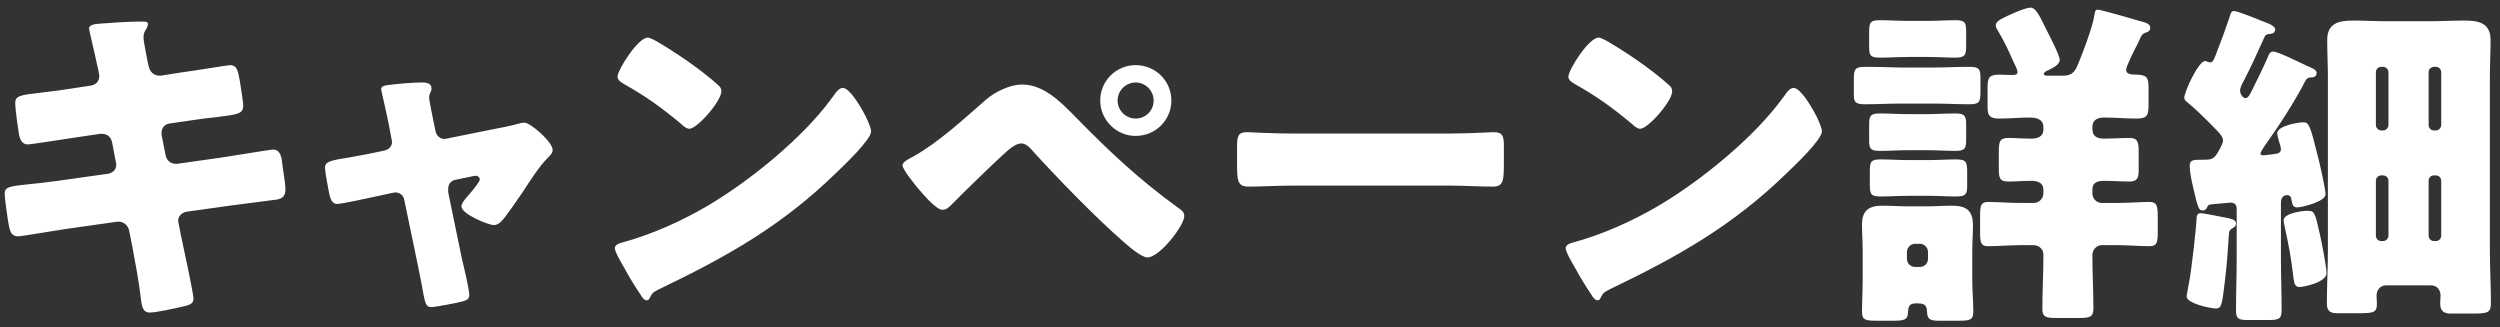 <svg width="191" height="25" viewBox="0 0 191 25" fill="none" xmlns="http://www.w3.org/2000/svg">
<rect x="0" y="0" width="191" height="25" fill="#333333" stroke="none"/>
<path d="M5.425 6.77L6.959 6.536C7.323 6.484 7.583 6.198 7.583 5.834C7.583 5.652 7.531 5.496 7.505 5.314L7.349 4.638C7.297 4.326 6.803 2.298 6.803 2.194C6.803 1.908 7.193 1.83 7.661 1.804C8.701 1.726 9.767 1.648 10.832 1.648C11.066 1.648 11.3 1.648 11.3 1.83C11.3 1.96 11.248 2.09 11.171 2.22C11.066 2.376 10.963 2.558 10.963 2.844C10.963 3.182 11.223 4.404 11.3 4.82L11.352 5.028C11.431 5.47 11.742 5.782 12.184 5.782C12.21 5.782 12.262 5.782 12.289 5.782L13.927 5.522C14.421 5.47 17.436 4.976 17.567 4.976C18.165 4.976 18.191 5.548 18.32 6.172C18.372 6.588 18.581 7.706 18.581 8.07C18.581 8.694 18.191 8.746 16.5 8.954C15.954 9.006 15.305 9.084 14.473 9.214L12.886 9.448C12.549 9.526 12.341 9.812 12.341 10.15C12.341 10.176 12.341 10.254 12.341 10.28L12.652 11.866C12.73 12.256 13.043 12.516 13.432 12.516C13.459 12.516 13.511 12.516 13.537 12.516L17.02 12.022C17.541 11.944 20.712 11.424 20.843 11.424C21.441 11.424 21.518 11.996 21.596 12.75L21.674 13.27C21.727 13.582 21.805 14.18 21.805 14.466C21.805 14.934 21.622 15.168 21.154 15.246C20.921 15.272 17.93 15.662 17.541 15.714L14.213 16.182C13.848 16.26 13.614 16.572 13.614 16.832C13.614 16.884 13.614 16.962 13.64 17.04L13.822 17.976C13.979 18.73 14.784 22.396 14.784 22.838C14.784 23.254 14.342 23.332 14.005 23.41C13.459 23.54 11.95 23.878 11.431 23.878C10.963 23.878 10.832 23.514 10.755 22.734C10.598 21.408 10.338 20.108 10.104 18.808L9.871 17.638C9.793 17.222 9.455 16.936 9.065 16.936C9.013 16.936 8.987 16.936 8.961 16.936L4.931 17.508C4.385 17.586 1.655 18.054 1.395 18.054C0.901 18.054 0.797 17.742 0.693 17.326C0.615 16.962 0.355 15.142 0.355 14.804C0.355 14.284 0.719 14.232 2.175 14.076C2.747 14.024 3.475 13.946 4.411 13.816L8.285 13.27C8.649 13.192 8.883 12.932 8.883 12.594C8.883 12.542 8.883 12.516 8.857 12.412L8.571 10.904C8.493 10.488 8.207 10.228 7.817 10.228C7.765 10.228 7.687 10.228 7.635 10.228L5.867 10.488C5.321 10.566 2.383 11.034 2.123 11.034C1.681 11.034 1.525 10.644 1.447 10.254C1.369 9.786 1.161 8.278 1.161 7.888C1.161 7.316 1.525 7.264 3.111 7.082C3.683 7.004 4.463 6.926 5.425 6.77ZM28.13 11.762L29.378 11.502C29.716 11.424 29.95 11.164 29.95 10.852C29.95 10.774 29.924 10.696 29.924 10.67L29.69 9.448C29.664 9.344 29.56 8.798 29.43 8.226C29.274 7.524 29.118 6.874 29.118 6.822C29.118 6.588 29.378 6.536 29.56 6.51C30.288 6.406 31.51 6.302 32.212 6.302C32.55 6.302 32.966 6.328 32.966 6.77C32.966 6.9 32.914 7.004 32.862 7.108C32.81 7.212 32.784 7.342 32.784 7.446C32.784 7.628 32.992 8.642 33.044 8.902L33.278 10.046C33.356 10.384 33.642 10.618 33.954 10.618C34.006 10.618 34.084 10.592 34.11 10.592L37.594 9.89C38.27 9.76 38.972 9.63 39.622 9.448C39.752 9.396 39.908 9.37 40.064 9.37C40.532 9.37 42.222 10.852 42.222 11.45C42.222 11.71 42.04 11.866 41.858 12.048C41.182 12.724 40.48 13.842 39.934 14.674C39.622 15.116 38.634 16.598 38.322 16.884C38.166 17.066 37.958 17.196 37.724 17.196C37.334 17.196 35.254 16.364 35.254 15.766C35.254 15.584 35.436 15.35 35.566 15.168C35.748 14.986 36.658 13.92 36.658 13.712C36.658 13.608 36.58 13.426 36.32 13.426C36.268 13.426 36.216 13.452 36.164 13.452L34.786 13.738C34.526 13.79 34.24 13.998 34.24 14.44C34.24 14.466 34.24 14.492 34.24 14.544C34.24 14.57 34.24 14.7 34.266 14.804L35.306 19.848C35.436 20.342 35.852 22.136 35.852 22.526C35.852 22.864 35.644 22.942 35.358 23.02C35.046 23.124 33.226 23.462 32.966 23.462C32.524 23.462 32.472 23.202 32.238 21.85C32.16 21.486 32.082 21.044 31.978 20.524L30.886 15.272C30.834 14.934 30.548 14.7 30.21 14.7C30.158 14.7 30.08 14.726 30.028 14.726L28.702 15.012C28.234 15.116 26.076 15.584 25.764 15.584C25.4 15.584 25.27 15.246 25.192 14.96C25.114 14.648 24.828 13.088 24.828 12.828C24.828 12.334 25.244 12.256 26.726 12.022C27.116 11.944 27.584 11.866 28.13 11.762ZM49.495 2.87C49.625 2.87 49.937 3.026 50.301 3.234C52.407 4.482 54.019 5.73 54.877 6.51C55.033 6.64 55.111 6.77 55.111 6.978C55.111 7.732 53.265 9.838 52.667 9.838C52.433 9.838 52.173 9.604 52.017 9.448C50.509 8.2 49.365 7.368 47.649 6.406C47.441 6.276 47.181 6.12 47.181 5.86C47.181 5.34 48.741 2.87 49.495 2.87ZM64.393 6.718C64.913 6.718 65.719 8.122 65.953 8.538C66.005 8.616 66.031 8.72 66.109 8.824C66.291 9.214 66.551 9.76 66.551 10.046C66.551 10.67 64.445 12.672 63.899 13.192C59.713 17.274 55.527 19.614 50.327 22.11C49.807 22.37 49.833 22.422 49.625 22.786C49.599 22.864 49.521 22.942 49.417 22.942C49.209 22.942 49.053 22.708 48.949 22.526C48.507 21.876 48.091 21.2 47.727 20.524C47.545 20.212 46.973 19.25 46.973 18.964C46.973 18.73 47.259 18.6 47.467 18.548C49.781 17.924 52.043 16.91 54.123 15.688C57.321 13.79 61.325 10.54 63.509 7.55C63.561 7.472 63.613 7.42 63.665 7.342C63.899 7.004 64.107 6.718 64.393 6.718ZM78.078 6.458C79.716 6.458 80.99 7.732 82.186 8.954C84.812 11.632 86.996 13.686 90.038 15.896C90.246 16.026 90.48 16.208 90.48 16.494C90.48 17.248 88.582 19.666 87.672 19.666C87.178 19.666 86.19 18.782 85.774 18.418C83.72 16.624 80.86 13.686 78.988 11.632C78.754 11.346 78.416 10.956 78.026 10.956C77.584 10.956 77.038 11.45 76.726 11.736C76.024 12.36 73.346 14.96 72.696 15.636C72.488 15.844 72.306 16.026 71.994 16.026C71.526 16.026 70.538 14.856 70.2 14.466C69.94 14.154 68.952 12.958 68.952 12.62C68.952 12.36 69.55 12.074 69.758 11.97C71.786 10.826 73.606 9.11 75.374 7.576C76.05 7.004 77.168 6.458 78.078 6.458ZM86.762 4.976C88.27 4.976 89.492 6.172 89.492 7.68C89.492 9.188 88.27 10.384 86.762 10.384C85.28 10.384 84.058 9.162 84.058 7.68C84.058 6.172 85.28 4.976 86.762 4.976ZM86.762 6.302C86.008 6.302 85.384 6.926 85.384 7.68C85.384 8.434 86.008 9.058 86.762 9.058C87.542 9.058 88.14 8.434 88.14 7.68C88.14 6.926 87.516 6.302 86.762 6.302ZM98.724 10.202H110.684C112.218 10.202 113.882 10.098 114.116 10.098C114.792 10.098 114.896 10.384 114.896 11.138V12.386C114.896 13.816 114.87 14.258 114.038 14.258C113.024 14.258 111.828 14.18 110.684 14.18H98.724C97.58 14.18 96.358 14.258 95.396 14.258C94.512 14.258 94.512 13.764 94.512 12.386V11.19C94.512 10.41 94.59 10.098 95.266 10.098C95.63 10.098 97.086 10.202 98.724 10.202ZM122.138 2.87C122.268 2.87 122.58 3.026 122.944 3.234C125.05 4.482 126.662 5.73 127.52 6.51C127.676 6.64 127.754 6.77 127.754 6.978C127.754 7.732 125.908 9.838 125.31 9.838C125.076 9.838 124.816 9.604 124.66 9.448C123.152 8.2 122.008 7.368 120.292 6.406C120.084 6.276 119.824 6.12 119.824 5.86C119.824 5.34 121.384 2.87 122.138 2.87ZM137.036 6.718C137.556 6.718 138.362 8.122 138.596 8.538C138.648 8.616 138.674 8.72 138.752 8.824C138.934 9.214 139.194 9.76 139.194 10.046C139.194 10.67 137.088 12.672 136.542 13.192C132.356 17.274 128.17 19.614 122.97 22.11C122.45 22.37 122.476 22.422 122.268 22.786C122.242 22.864 122.164 22.942 122.06 22.942C121.852 22.942 121.696 22.708 121.592 22.526C121.15 21.876 120.734 21.2 120.37 20.524C120.188 20.212 119.616 19.25 119.616 18.964C119.616 18.73 119.902 18.6 120.11 18.548C122.424 17.924 124.686 16.91 126.766 15.688C129.964 13.79 133.968 10.54 136.152 7.55C136.204 7.472 136.256 7.42 136.308 7.342C136.542 7.004 136.75 6.718 137.036 6.718ZM159.937 1.544C160.067 0.972 160.015 0.738 160.275 0.738C160.483 0.738 163.031 1.466 163.447 1.596C163.915 1.726 164.279 1.804 164.279 2.116C164.279 2.324 164.149 2.428 163.967 2.48C163.655 2.584 163.603 2.714 163.473 3C163.447 3.078 163.369 3.234 163.291 3.39C162.953 4.04 162.433 5.106 162.433 5.34C162.433 5.678 162.849 5.704 163.265 5.704C164.071 5.73 164.149 5.964 164.149 6.77V7.966C164.149 8.798 164.071 9.058 163.239 9.058C162.407 9.058 161.575 8.98 160.743 8.98C160.301 8.98 159.859 9.136 159.859 9.682V9.864C159.859 10.436 160.249 10.592 160.743 10.592C161.393 10.592 162.043 10.54 162.693 10.54C163.317 10.54 163.395 10.852 163.395 11.58V13.01C163.395 13.634 163.265 13.868 162.667 13.868C162.043 13.868 161.393 13.816 160.769 13.816C160.327 13.816 159.859 13.894 159.859 14.466V14.778C159.859 15.168 160.171 15.506 160.587 15.506H161.757C162.641 15.506 163.551 15.428 164.201 15.428C164.799 15.428 164.851 15.74 164.851 16.572V17.742C164.851 18.47 164.799 18.808 164.253 18.808C163.421 18.808 162.589 18.73 161.757 18.73H160.561C160.171 18.73 159.859 19.094 159.859 19.484V19.614C159.859 20.914 159.937 22.24 159.937 23.566C159.937 24.242 159.651 24.294 158.741 24.294H157.181C156.323 24.294 156.037 24.242 156.037 23.592C156.037 22.266 156.115 20.94 156.115 19.614V19.432C156.115 19.016 155.751 18.73 155.361 18.73H154.373C153.541 18.73 152.709 18.808 151.877 18.808C151.331 18.808 151.279 18.522 151.279 17.742V16.52C151.279 15.714 151.331 15.428 151.903 15.428C152.579 15.428 153.489 15.506 154.373 15.506H155.387C155.777 15.506 156.115 15.168 156.115 14.778V14.492C156.115 13.946 155.647 13.816 155.205 13.816C154.607 13.816 154.009 13.868 153.437 13.868C152.761 13.868 152.709 13.582 152.709 12.854V11.658C152.709 10.826 152.761 10.54 153.437 10.54C154.009 10.54 154.581 10.592 155.179 10.592C155.647 10.592 156.115 10.462 156.115 9.89V9.708C156.115 9.058 155.491 8.98 155.049 8.98C154.269 8.98 153.515 9.058 152.735 9.058C152.033 9.058 151.851 8.85 151.851 8.2V6.692C151.851 5.912 151.981 5.704 152.761 5.704C153.099 5.704 153.437 5.73 153.775 5.73C153.905 5.73 154.139 5.704 154.139 5.522C154.139 5.314 153.931 4.924 153.827 4.716C153.463 3.884 153.125 3.156 152.657 2.376C152.553 2.22 152.475 2.064 152.475 1.96C152.475 1.752 152.605 1.622 152.865 1.466C153.333 1.206 154.711 0.582 155.127 0.582C155.569 0.582 155.881 1.336 156.375 2.324C156.583 2.74 157.363 4.222 157.363 4.586C157.363 4.976 156.687 5.262 156.375 5.418C156.271 5.47 156.141 5.548 156.141 5.652C156.141 5.704 156.219 5.782 156.349 5.782H157.623C158.455 5.782 158.611 5.288 158.871 4.638C159.235 3.728 159.703 2.48 159.937 1.544ZM142.309 21.382V19.172C142.309 18.496 142.257 17.82 142.257 17.17C142.257 16.052 142.803 15.714 143.843 15.714C144.493 15.714 145.143 15.766 145.793 15.766H147.223C147.847 15.766 148.471 15.714 149.121 15.714C150.187 15.714 150.733 16.052 150.733 17.196C150.733 17.872 150.681 18.522 150.681 19.172V21.382C150.681 22.214 150.759 23.02 150.759 23.8C150.759 24.45 150.499 24.502 149.667 24.502H148.081C147.431 24.502 147.249 24.372 147.223 23.8C147.223 23.228 146.911 23.176 146.417 23.176C145.845 23.176 145.793 23.41 145.767 23.93C145.741 24.45 145.403 24.502 144.675 24.502H143.349C142.543 24.502 142.257 24.45 142.257 23.826C142.257 23.098 142.309 22.188 142.309 21.382ZM145.689 19.25V19.77C145.689 20.134 145.975 20.394 146.313 20.394H146.677C147.015 20.394 147.301 20.134 147.301 19.77V19.25C147.301 18.912 147.015 18.626 146.677 18.626H146.313C145.975 18.626 145.689 18.912 145.689 19.25ZM145.767 1.596H147.249C148.003 1.596 148.757 1.544 149.407 1.544C150.135 1.544 150.213 1.726 150.213 2.402V3.494C150.213 4.196 150.135 4.404 149.381 4.404C148.757 4.404 148.003 4.352 147.249 4.352H145.767C145.039 4.352 144.285 4.404 143.635 4.404C142.907 4.404 142.803 4.248 142.803 3.598V2.532C142.803 1.726 142.855 1.544 143.635 1.544C144.311 1.544 145.039 1.596 145.767 1.596ZM145.767 8.72H147.249C147.977 8.72 148.679 8.668 149.407 8.668C150.135 8.668 150.213 8.876 150.213 9.526V10.618C150.213 11.346 150.135 11.528 149.381 11.528C148.757 11.528 148.003 11.476 147.249 11.476H145.767C145.039 11.476 144.285 11.528 143.635 11.528C142.933 11.528 142.803 11.372 142.803 10.774V9.526C142.803 8.85 142.907 8.668 143.609 8.668C144.337 8.668 145.065 8.72 145.767 8.72ZM145.819 12.23H147.301C148.081 12.23 148.835 12.178 149.433 12.178C150.239 12.178 150.291 12.386 150.291 13.166V14.206C150.291 14.856 150.161 15.012 149.433 15.012C148.783 15.012 148.081 14.96 147.301 14.96H145.819C145.065 14.96 144.363 15.012 143.713 15.012C142.933 15.012 142.855 14.856 142.855 14.076V13.088C142.855 12.36 142.933 12.178 143.687 12.178C144.311 12.178 145.039 12.23 145.819 12.23ZM145.117 5.158H147.821C148.705 5.158 149.563 5.106 150.447 5.106C151.227 5.106 151.305 5.288 151.305 5.964V7.03C151.305 7.784 151.227 7.966 150.447 7.966C149.563 7.966 148.705 7.914 147.821 7.914H145.117C144.259 7.914 143.375 7.966 142.491 7.966C141.815 7.966 141.633 7.836 141.633 7.29V6.016C141.633 5.288 141.737 5.106 142.465 5.106C143.349 5.106 144.233 5.132 145.117 5.158ZM176.291 16.104C176.811 16.104 176.863 16.208 177.227 17.846C177.357 18.392 177.747 20.394 177.747 20.862C177.747 21.59 175.953 21.928 175.693 21.928C175.355 21.928 175.277 21.694 175.225 21.252C175.017 19.458 174.835 18.652 174.523 17.196C174.497 17.066 174.471 16.936 174.471 16.832C174.471 16.286 175.901 16.104 176.291 16.104ZM168.153 16.286C168.335 16.286 169.583 16.546 169.895 16.598C170.415 16.702 170.831 16.754 170.831 17.092C170.831 17.3 170.649 17.378 170.493 17.482C170.311 17.586 170.285 17.768 170.285 17.976C170.207 19.224 170.129 20.264 169.973 21.538C169.765 23.254 169.739 23.566 169.297 23.566C168.855 23.566 167.061 23.176 167.061 22.656C167.061 22.526 167.165 22.032 167.191 21.876C167.477 20.472 167.815 17.04 167.815 16.78C167.815 16.468 167.867 16.286 168.153 16.286ZM186.093 13.4H185.963C185.703 13.4 185.547 13.582 185.547 13.816V18.002C185.547 18.236 185.729 18.418 185.963 18.418H186.093C186.327 18.418 186.509 18.236 186.509 18.002V13.816C186.509 13.582 186.327 13.4 186.093 13.4ZM182.063 13.4H181.933C181.699 13.4 181.517 13.582 181.517 13.816V18.002C181.517 18.236 181.699 18.418 181.933 18.418H182.063C182.271 18.418 182.479 18.236 182.479 18.002V13.816C182.479 13.582 182.297 13.4 182.063 13.4ZM185.963 9.968H186.093C186.327 9.968 186.509 9.76 186.509 9.552V5.522C186.509 5.288 186.327 5.106 186.093 5.106H185.963C185.729 5.106 185.547 5.288 185.547 5.522V9.552C185.547 9.76 185.703 9.968 185.963 9.968ZM181.933 9.968H182.063C182.297 9.968 182.479 9.76 182.479 9.552V5.522C182.479 5.288 182.271 5.106 182.063 5.106H181.933C181.699 5.106 181.517 5.288 181.517 5.522V9.552C181.517 9.76 181.699 9.968 181.933 9.968ZM185.703 21.798H182.297C181.855 21.798 181.569 22.162 181.569 22.578C181.569 22.786 181.595 22.968 181.595 23.176C181.595 23.852 181.413 23.93 180.217 23.93H178.553C177.981 23.93 177.773 23.722 177.773 23.176C177.773 21.824 177.851 20.498 177.851 19.172V5.912C177.851 4.976 177.799 4.014 177.799 3.052C177.799 1.752 178.709 1.57 179.801 1.57C180.633 1.57 181.465 1.622 182.323 1.622H185.677C186.535 1.622 187.419 1.57 188.277 1.57C189.369 1.57 190.279 1.752 190.279 3.052C190.279 4.014 190.227 4.976 190.227 5.912V19.172C190.227 20.498 190.305 21.824 190.305 23.15C190.305 23.852 190.123 23.956 188.979 23.956H187.211C186.717 23.956 186.431 23.748 186.431 23.202C186.431 22.994 186.457 22.786 186.457 22.578C186.457 22.214 186.249 21.798 185.703 21.798ZM176.135 6.172C175.277 7.836 174.081 9.656 172.989 11.19C172.911 11.32 172.703 11.606 172.703 11.736C172.703 11.866 172.859 11.866 172.937 11.866C173.067 11.866 173.821 11.762 173.951 11.736C174.159 11.684 174.263 11.606 174.263 11.398C174.263 11.242 174.159 10.93 174.107 10.774C174.055 10.566 173.977 10.306 173.977 10.176C173.977 9.63 175.537 9.344 175.979 9.344C176.421 9.344 176.499 9.604 177.123 12.1C177.253 12.594 177.669 14.44 177.669 14.856C177.669 15.402 175.849 15.844 175.537 15.844C175.199 15.844 175.147 15.688 175.069 15.272C175.043 15.116 175.017 14.908 174.731 14.908C174.419 14.908 174.263 15.168 174.263 15.48V19.666C174.263 21.018 174.315 22.37 174.315 23.722C174.315 24.398 174.055 24.45 173.249 24.45H171.845C171.039 24.45 170.831 24.398 170.831 23.696C170.831 22.344 170.883 21.018 170.883 19.666V15.948C170.883 15.61 170.701 15.48 170.389 15.48C170.311 15.48 169.167 15.584 168.959 15.61C168.699 15.636 168.699 15.688 168.595 15.896C168.517 16.026 168.413 16.078 168.283 16.078C167.997 16.078 167.919 15.922 167.555 14.31C167.451 13.894 167.295 13.114 167.295 12.698C167.295 12.204 167.529 12.204 168.309 12.204C168.855 12.204 169.037 12.178 169.297 11.866C169.453 11.658 169.843 10.982 169.843 10.722C169.843 10.41 169.427 10.02 169.219 9.812C168.621 9.188 167.659 8.252 167.113 7.81C167.009 7.732 166.879 7.628 166.879 7.472C166.879 7.004 167.971 4.664 168.465 4.664C168.595 4.664 168.699 4.768 168.881 4.768C169.115 4.768 169.245 4.274 169.349 4.014C169.687 3.156 169.999 2.324 170.285 1.466C170.415 1.076 170.441 0.842 170.675 0.842C170.961 0.842 172.547 1.492 173.327 1.804C173.691 1.96 173.821 2.116 173.821 2.246C173.821 2.454 173.691 2.558 173.483 2.584C173.223 2.61 173.093 2.61 172.989 2.87C172.495 3.962 172.001 5.054 171.455 6.12C171.325 6.354 171.143 6.666 171.143 6.926C171.143 7.186 171.351 7.498 171.559 7.498C171.767 7.498 171.923 7.16 172.053 6.9C172.443 6.094 172.859 5.288 173.223 4.456C173.301 4.248 173.405 3.936 173.665 3.936C174.029 3.936 175.745 4.794 176.187 5.002C176.603 5.184 176.993 5.314 176.993 5.574C176.993 5.912 176.655 5.912 176.577 5.912C176.421 5.912 176.239 5.964 176.135 6.172Z" fill="white"/>
</svg>
